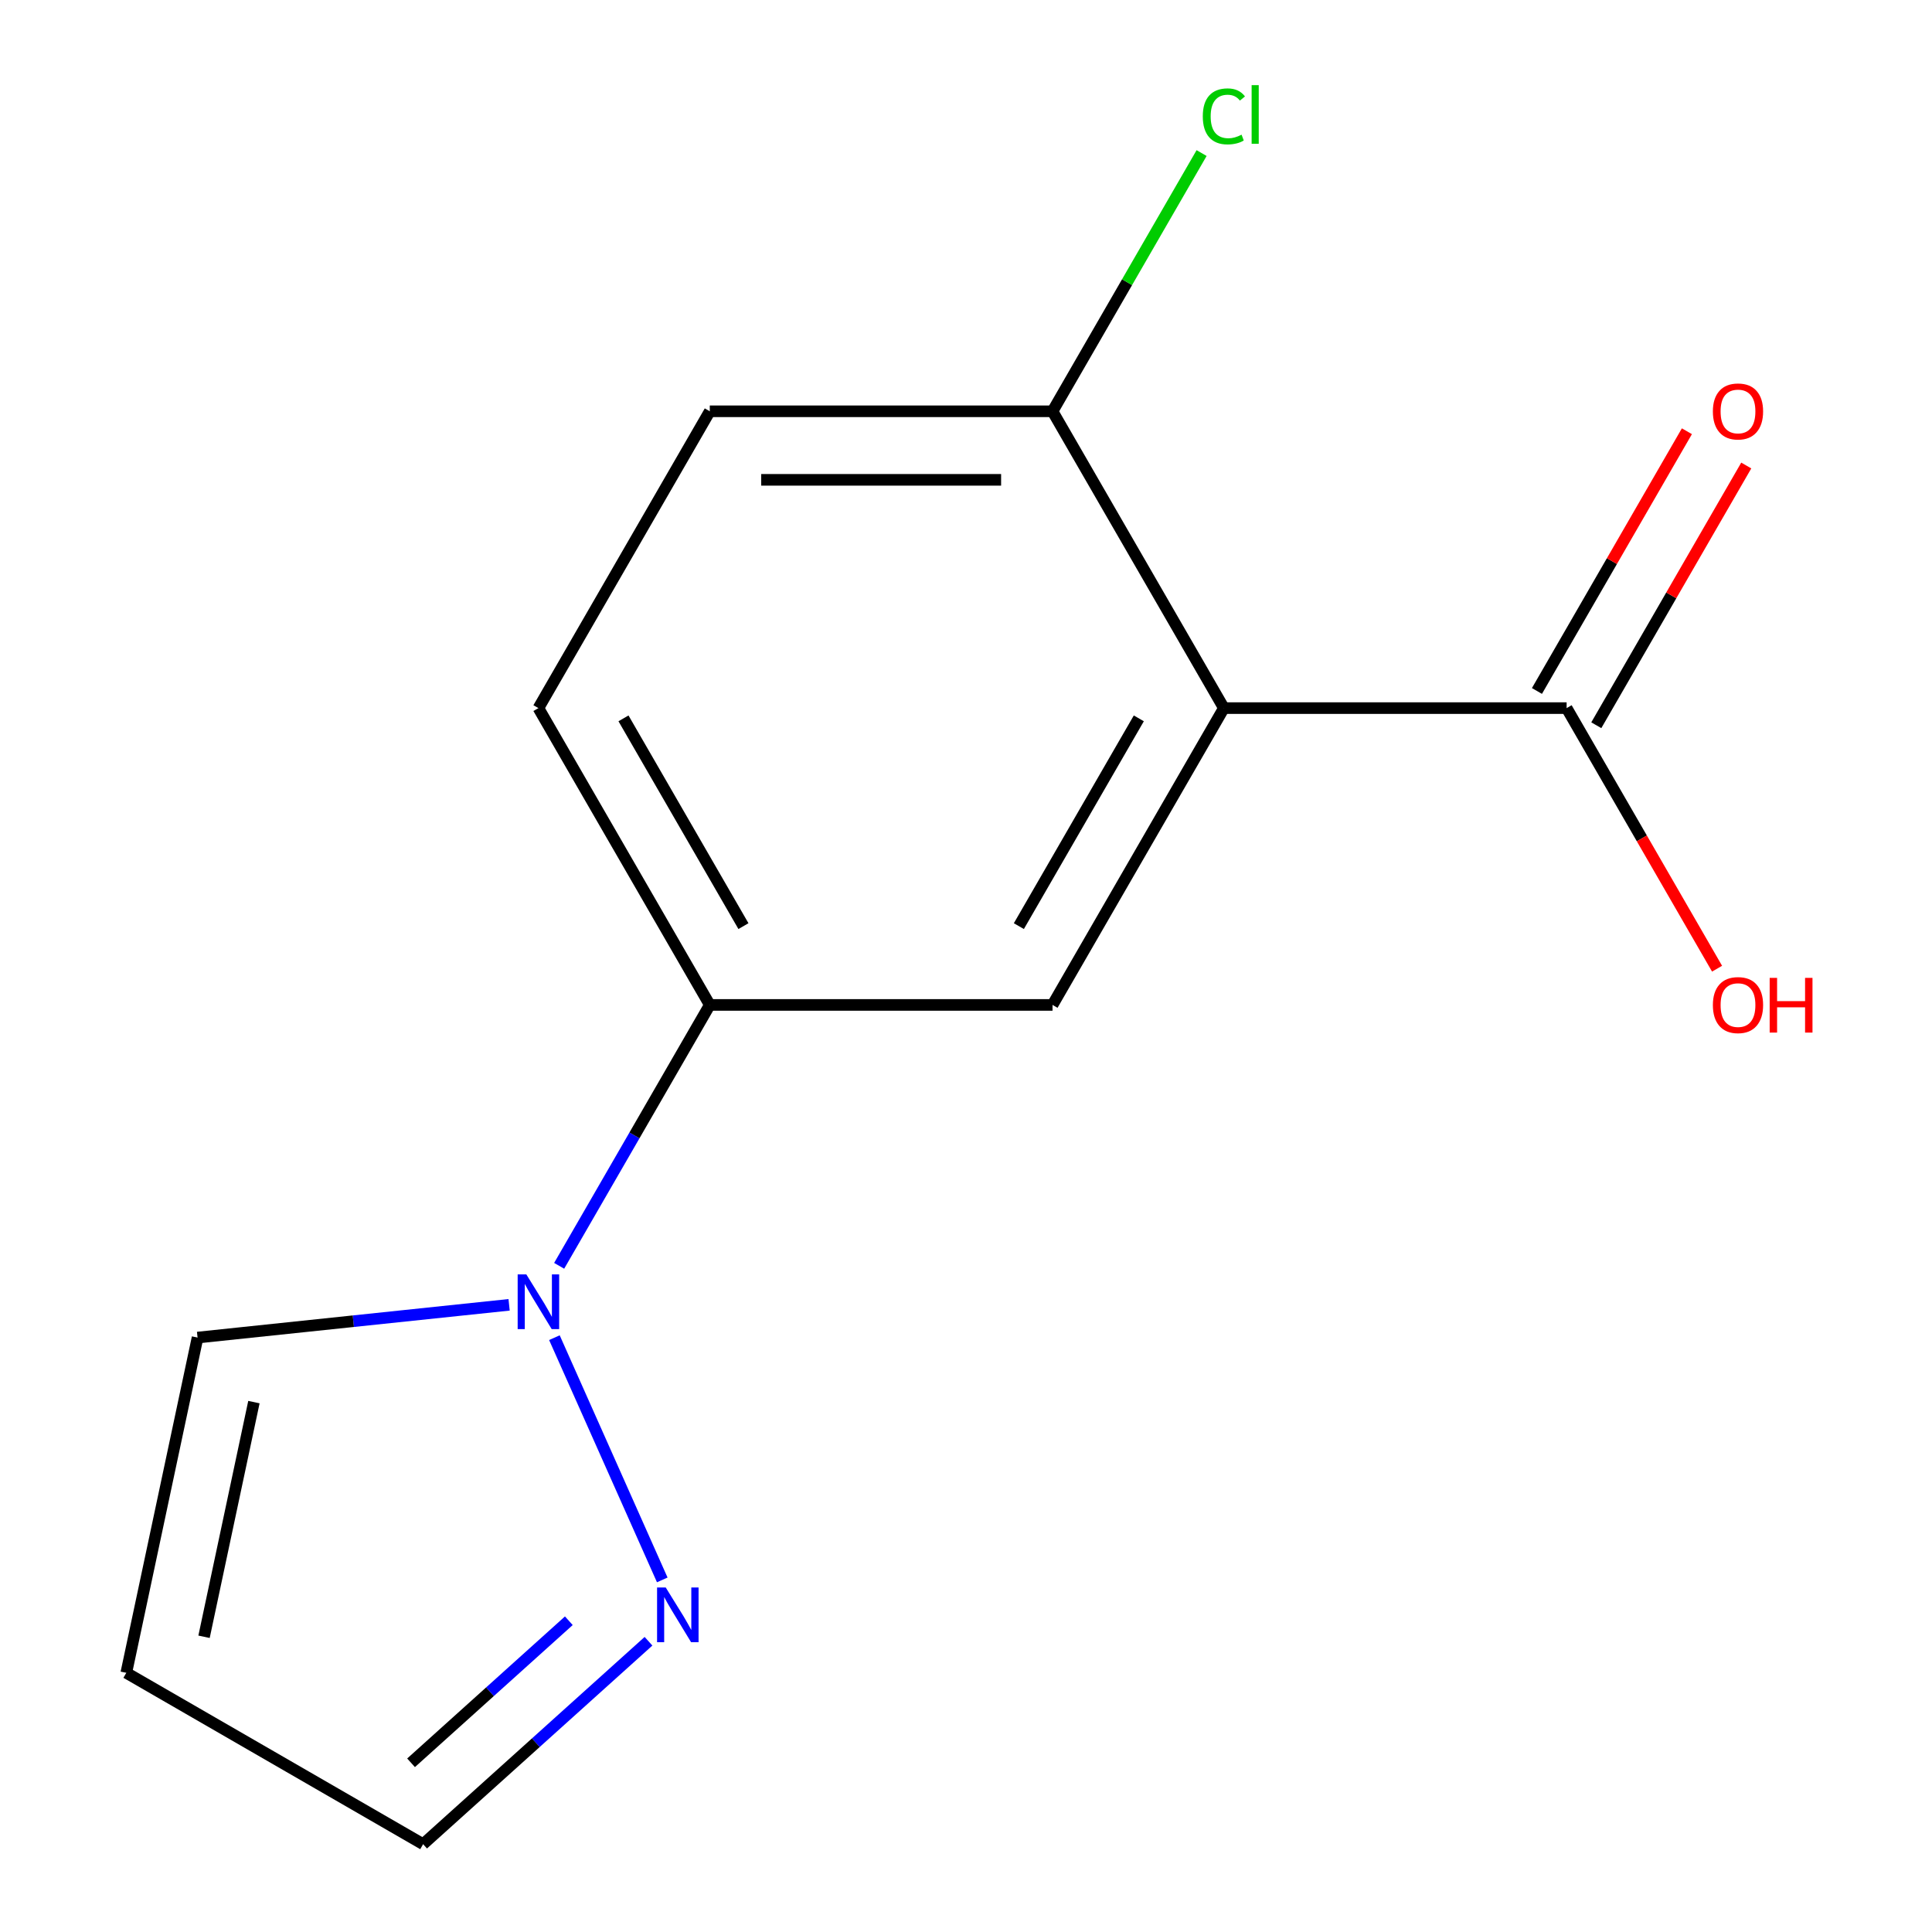 <?xml version='1.0' encoding='iso-8859-1'?>
<svg version='1.1' baseProfile='full'
              xmlns='http://www.w3.org/2000/svg'
                      xmlns:rdkit='http://www.rdkit.org/xml'
                      xmlns:xlink='http://www.w3.org/1999/xlink'
                  xml:space='preserve'
width='1000px' height='1000px' viewBox='0 0 1000 1000'>
<!-- END OF HEADER -->
<rect style='opacity:1.0;fill:#FFFFFF;stroke:none' width='1000' height='1000' x='0' y='0'> </rect>
<path class='bond-1' d='M 633.482,366.516 L 544.782,520.148' style='fill:none;fill-rule:evenodd;stroke:#000000;stroke-width:6px;stroke-linecap:butt;stroke-linejoin:miter;stroke-opacity:1' />
<path class='bond-1' d='M 589.45,371.821 L 527.361,479.363' style='fill:none;fill-rule:evenodd;stroke:#000000;stroke-width:6px;stroke-linecap:butt;stroke-linejoin:miter;stroke-opacity:1' />
<path class='bond-2' d='M 633.482,366.516 L 810.881,366.516' style='fill:none;fill-rule:evenodd;stroke:#000000;stroke-width:6px;stroke-linecap:butt;stroke-linejoin:miter;stroke-opacity:1' />
<path class='bond-5' d='M 633.482,366.516 L 544.782,212.884' style='fill:none;fill-rule:evenodd;stroke:#000000;stroke-width:6px;stroke-linecap:butt;stroke-linejoin:miter;stroke-opacity:1' />
<path class='bond-0' d='M 289.419,655.185 L 328.401,587.667' style='fill:none;fill-rule:evenodd;stroke:#0000FF;stroke-width:6px;stroke-linecap:butt;stroke-linejoin:miter;stroke-opacity:1' />
<path class='bond-0' d='M 328.401,587.667 L 367.383,520.148' style='fill:none;fill-rule:evenodd;stroke:#000000;stroke-width:6px;stroke-linecap:butt;stroke-linejoin:miter;stroke-opacity:1' />
<path class='bond-3' d='M 286.963,692.375 L 342.786,817.756' style='fill:none;fill-rule:evenodd;stroke:#0000FF;stroke-width:6px;stroke-linecap:butt;stroke-linejoin:miter;stroke-opacity:1' />
<path class='bond-6' d='M 263.509,675.375 L 182.882,683.849' style='fill:none;fill-rule:evenodd;stroke:#0000FF;stroke-width:6px;stroke-linecap:butt;stroke-linejoin:miter;stroke-opacity:1' />
<path class='bond-6' d='M 182.882,683.849 L 102.256,692.323' style='fill:none;fill-rule:evenodd;stroke:#000000;stroke-width:6px;stroke-linecap:butt;stroke-linejoin:miter;stroke-opacity:1' />
<path class='bond-4' d='M 544.782,520.148 L 367.383,520.148' style='fill:none;fill-rule:evenodd;stroke:#000000;stroke-width:6px;stroke-linecap:butt;stroke-linejoin:miter;stroke-opacity:1' />
<path class='bond-8' d='M 826.244,375.386 L 865.053,308.167' style='fill:none;fill-rule:evenodd;stroke:#000000;stroke-width:6px;stroke-linecap:butt;stroke-linejoin:miter;stroke-opacity:1' />
<path class='bond-8' d='M 865.053,308.167 L 903.862,240.949' style='fill:none;fill-rule:evenodd;stroke:#FF0000;stroke-width:6px;stroke-linecap:butt;stroke-linejoin:miter;stroke-opacity:1' />
<path class='bond-8' d='M 795.518,357.646 L 834.326,290.427' style='fill:none;fill-rule:evenodd;stroke:#000000;stroke-width:6px;stroke-linecap:butt;stroke-linejoin:miter;stroke-opacity:1' />
<path class='bond-8' d='M 834.326,290.427 L 873.135,223.209' style='fill:none;fill-rule:evenodd;stroke:#FF0000;stroke-width:6px;stroke-linecap:butt;stroke-linejoin:miter;stroke-opacity:1' />
<path class='bond-12' d='M 810.881,366.516 L 849.817,433.954' style='fill:none;fill-rule:evenodd;stroke:#000000;stroke-width:6px;stroke-linecap:butt;stroke-linejoin:miter;stroke-opacity:1' />
<path class='bond-12' d='M 849.817,433.954 L 888.752,501.393' style='fill:none;fill-rule:evenodd;stroke:#FF0000;stroke-width:6px;stroke-linecap:butt;stroke-linejoin:miter;stroke-opacity:1' />
<path class='bond-9' d='M 335.663,849.506 L 277.334,902.026' style='fill:none;fill-rule:evenodd;stroke:#0000FF;stroke-width:6px;stroke-linecap:butt;stroke-linejoin:miter;stroke-opacity:1' />
<path class='bond-9' d='M 277.334,902.026 L 219.005,954.545' style='fill:none;fill-rule:evenodd;stroke:#000000;stroke-width:6px;stroke-linecap:butt;stroke-linejoin:miter;stroke-opacity:1' />
<path class='bond-9' d='M 294.424,838.895 L 253.594,875.659' style='fill:none;fill-rule:evenodd;stroke:#0000FF;stroke-width:6px;stroke-linecap:butt;stroke-linejoin:miter;stroke-opacity:1' />
<path class='bond-9' d='M 253.594,875.659 L 212.763,912.423' style='fill:none;fill-rule:evenodd;stroke:#000000;stroke-width:6px;stroke-linecap:butt;stroke-linejoin:miter;stroke-opacity:1' />
<path class='bond-14' d='M 367.383,520.148 L 278.684,366.516' style='fill:none;fill-rule:evenodd;stroke:#000000;stroke-width:6px;stroke-linecap:butt;stroke-linejoin:miter;stroke-opacity:1' />
<path class='bond-14' d='M 384.805,479.363 L 322.715,371.821' style='fill:none;fill-rule:evenodd;stroke:#000000;stroke-width:6px;stroke-linecap:butt;stroke-linejoin:miter;stroke-opacity:1' />
<path class='bond-11' d='M 544.782,212.884 L 367.383,212.884' style='fill:none;fill-rule:evenodd;stroke:#000000;stroke-width:6px;stroke-linecap:butt;stroke-linejoin:miter;stroke-opacity:1' />
<path class='bond-11' d='M 518.172,248.363 L 393.993,248.363' style='fill:none;fill-rule:evenodd;stroke:#000000;stroke-width:6px;stroke-linecap:butt;stroke-linejoin:miter;stroke-opacity:1' />
<path class='bond-13' d='M 544.782,212.884 L 583.366,146.055' style='fill:none;fill-rule:evenodd;stroke:#000000;stroke-width:6px;stroke-linecap:butt;stroke-linejoin:miter;stroke-opacity:1' />
<path class='bond-13' d='M 583.366,146.055 L 621.949,79.226' style='fill:none;fill-rule:evenodd;stroke:#00CC00;stroke-width:6px;stroke-linecap:butt;stroke-linejoin:miter;stroke-opacity:1' />
<path class='bond-7' d='M 102.256,692.323 L 65.373,865.846' style='fill:none;fill-rule:evenodd;stroke:#000000;stroke-width:6px;stroke-linecap:butt;stroke-linejoin:miter;stroke-opacity:1' />
<path class='bond-7' d='M 131.428,725.728 L 105.61,847.194' style='fill:none;fill-rule:evenodd;stroke:#000000;stroke-width:6px;stroke-linecap:butt;stroke-linejoin:miter;stroke-opacity:1' />
<path class='bond-15' d='M 65.373,865.846 L 219.005,954.545' style='fill:none;fill-rule:evenodd;stroke:#000000;stroke-width:6px;stroke-linecap:butt;stroke-linejoin:miter;stroke-opacity:1' />
<path class='bond-10' d='M 278.684,366.516 L 367.383,212.884' style='fill:none;fill-rule:evenodd;stroke:#000000;stroke-width:6px;stroke-linecap:butt;stroke-linejoin:miter;stroke-opacity:1' />
<path  class='atom-1' d='M 272.424 659.62
L 281.704 674.62
Q 282.624 676.1, 284.104 678.78
Q 285.584 681.46, 285.664 681.62
L 285.664 659.62
L 289.424 659.62
L 289.424 687.94
L 285.544 687.94
L 275.584 671.54
Q 274.424 669.62, 273.184 667.42
Q 271.984 665.22, 271.624 664.54
L 271.624 687.94
L 267.944 687.94
L 267.944 659.62
L 272.424 659.62
' fill='#0000FF'/>
<path  class='atom-4' d='M 344.578 821.682
L 353.858 836.682
Q 354.778 838.162, 356.258 840.842
Q 357.738 843.522, 357.818 843.682
L 357.818 821.682
L 361.578 821.682
L 361.578 850.002
L 357.698 850.002
L 347.738 833.602
Q 346.578 831.682, 345.338 829.482
Q 344.138 827.282, 343.778 826.602
L 343.778 850.002
L 340.098 850.002
L 340.098 821.682
L 344.578 821.682
' fill='#0000FF'/>
<path  class='atom-9' d='M 886.581 212.964
Q 886.581 206.164, 889.941 202.364
Q 893.301 198.564, 899.581 198.564
Q 905.861 198.564, 909.221 202.364
Q 912.581 206.164, 912.581 212.964
Q 912.581 219.844, 909.181 223.764
Q 905.781 227.644, 899.581 227.644
Q 893.341 227.644, 889.941 223.764
Q 886.581 219.884, 886.581 212.964
M 899.581 224.444
Q 903.901 224.444, 906.221 221.564
Q 908.581 218.644, 908.581 212.964
Q 908.581 207.404, 906.221 204.604
Q 903.901 201.764, 899.581 201.764
Q 895.261 201.764, 892.901 204.564
Q 890.581 207.364, 890.581 212.964
Q 890.581 218.684, 892.901 221.564
Q 895.261 224.444, 899.581 224.444
' fill='#FF0000'/>
<path  class='atom-13' d='M 886.581 520.228
Q 886.581 513.428, 889.941 509.628
Q 893.301 505.828, 899.581 505.828
Q 905.861 505.828, 909.221 509.628
Q 912.581 513.428, 912.581 520.228
Q 912.581 527.108, 909.181 531.028
Q 905.781 534.908, 899.581 534.908
Q 893.341 534.908, 889.941 531.028
Q 886.581 527.148, 886.581 520.228
M 899.581 531.708
Q 903.901 531.708, 906.221 528.828
Q 908.581 525.908, 908.581 520.228
Q 908.581 514.668, 906.221 511.868
Q 903.901 509.028, 899.581 509.028
Q 895.261 509.028, 892.901 511.828
Q 890.581 514.628, 890.581 520.228
Q 890.581 525.948, 892.901 528.828
Q 895.261 531.708, 899.581 531.708
' fill='#FF0000'/>
<path  class='atom-13' d='M 915.981 506.148
L 919.821 506.148
L 919.821 518.188
L 934.301 518.188
L 934.301 506.148
L 938.141 506.148
L 938.141 534.468
L 934.301 534.468
L 934.301 521.388
L 919.821 521.388
L 919.821 534.468
L 915.981 534.468
L 915.981 506.148
' fill='#FF0000'/>
<path  class='atom-14' d='M 622.562 60.231
Q 622.562 53.191, 625.842 49.511
Q 629.162 45.791, 635.442 45.791
Q 641.282 45.791, 644.402 49.911
L 641.762 52.071
Q 639.482 49.071, 635.442 49.071
Q 631.162 49.071, 628.882 51.951
Q 626.642 54.791, 626.642 60.231
Q 626.642 65.831, 628.962 68.711
Q 631.322 71.591, 635.882 71.591
Q 639.002 71.591, 642.642 69.711
L 643.762 72.711
Q 642.282 73.671, 640.042 74.231
Q 637.802 74.791, 635.322 74.791
Q 629.162 74.791, 625.842 71.031
Q 622.562 67.271, 622.562 60.231
' fill='#00CC00'/>
<path  class='atom-14' d='M 647.842 44.071
L 651.522 44.071
L 651.522 74.431
L 647.842 74.431
L 647.842 44.071
' fill='#00CC00'/>
</svg>
